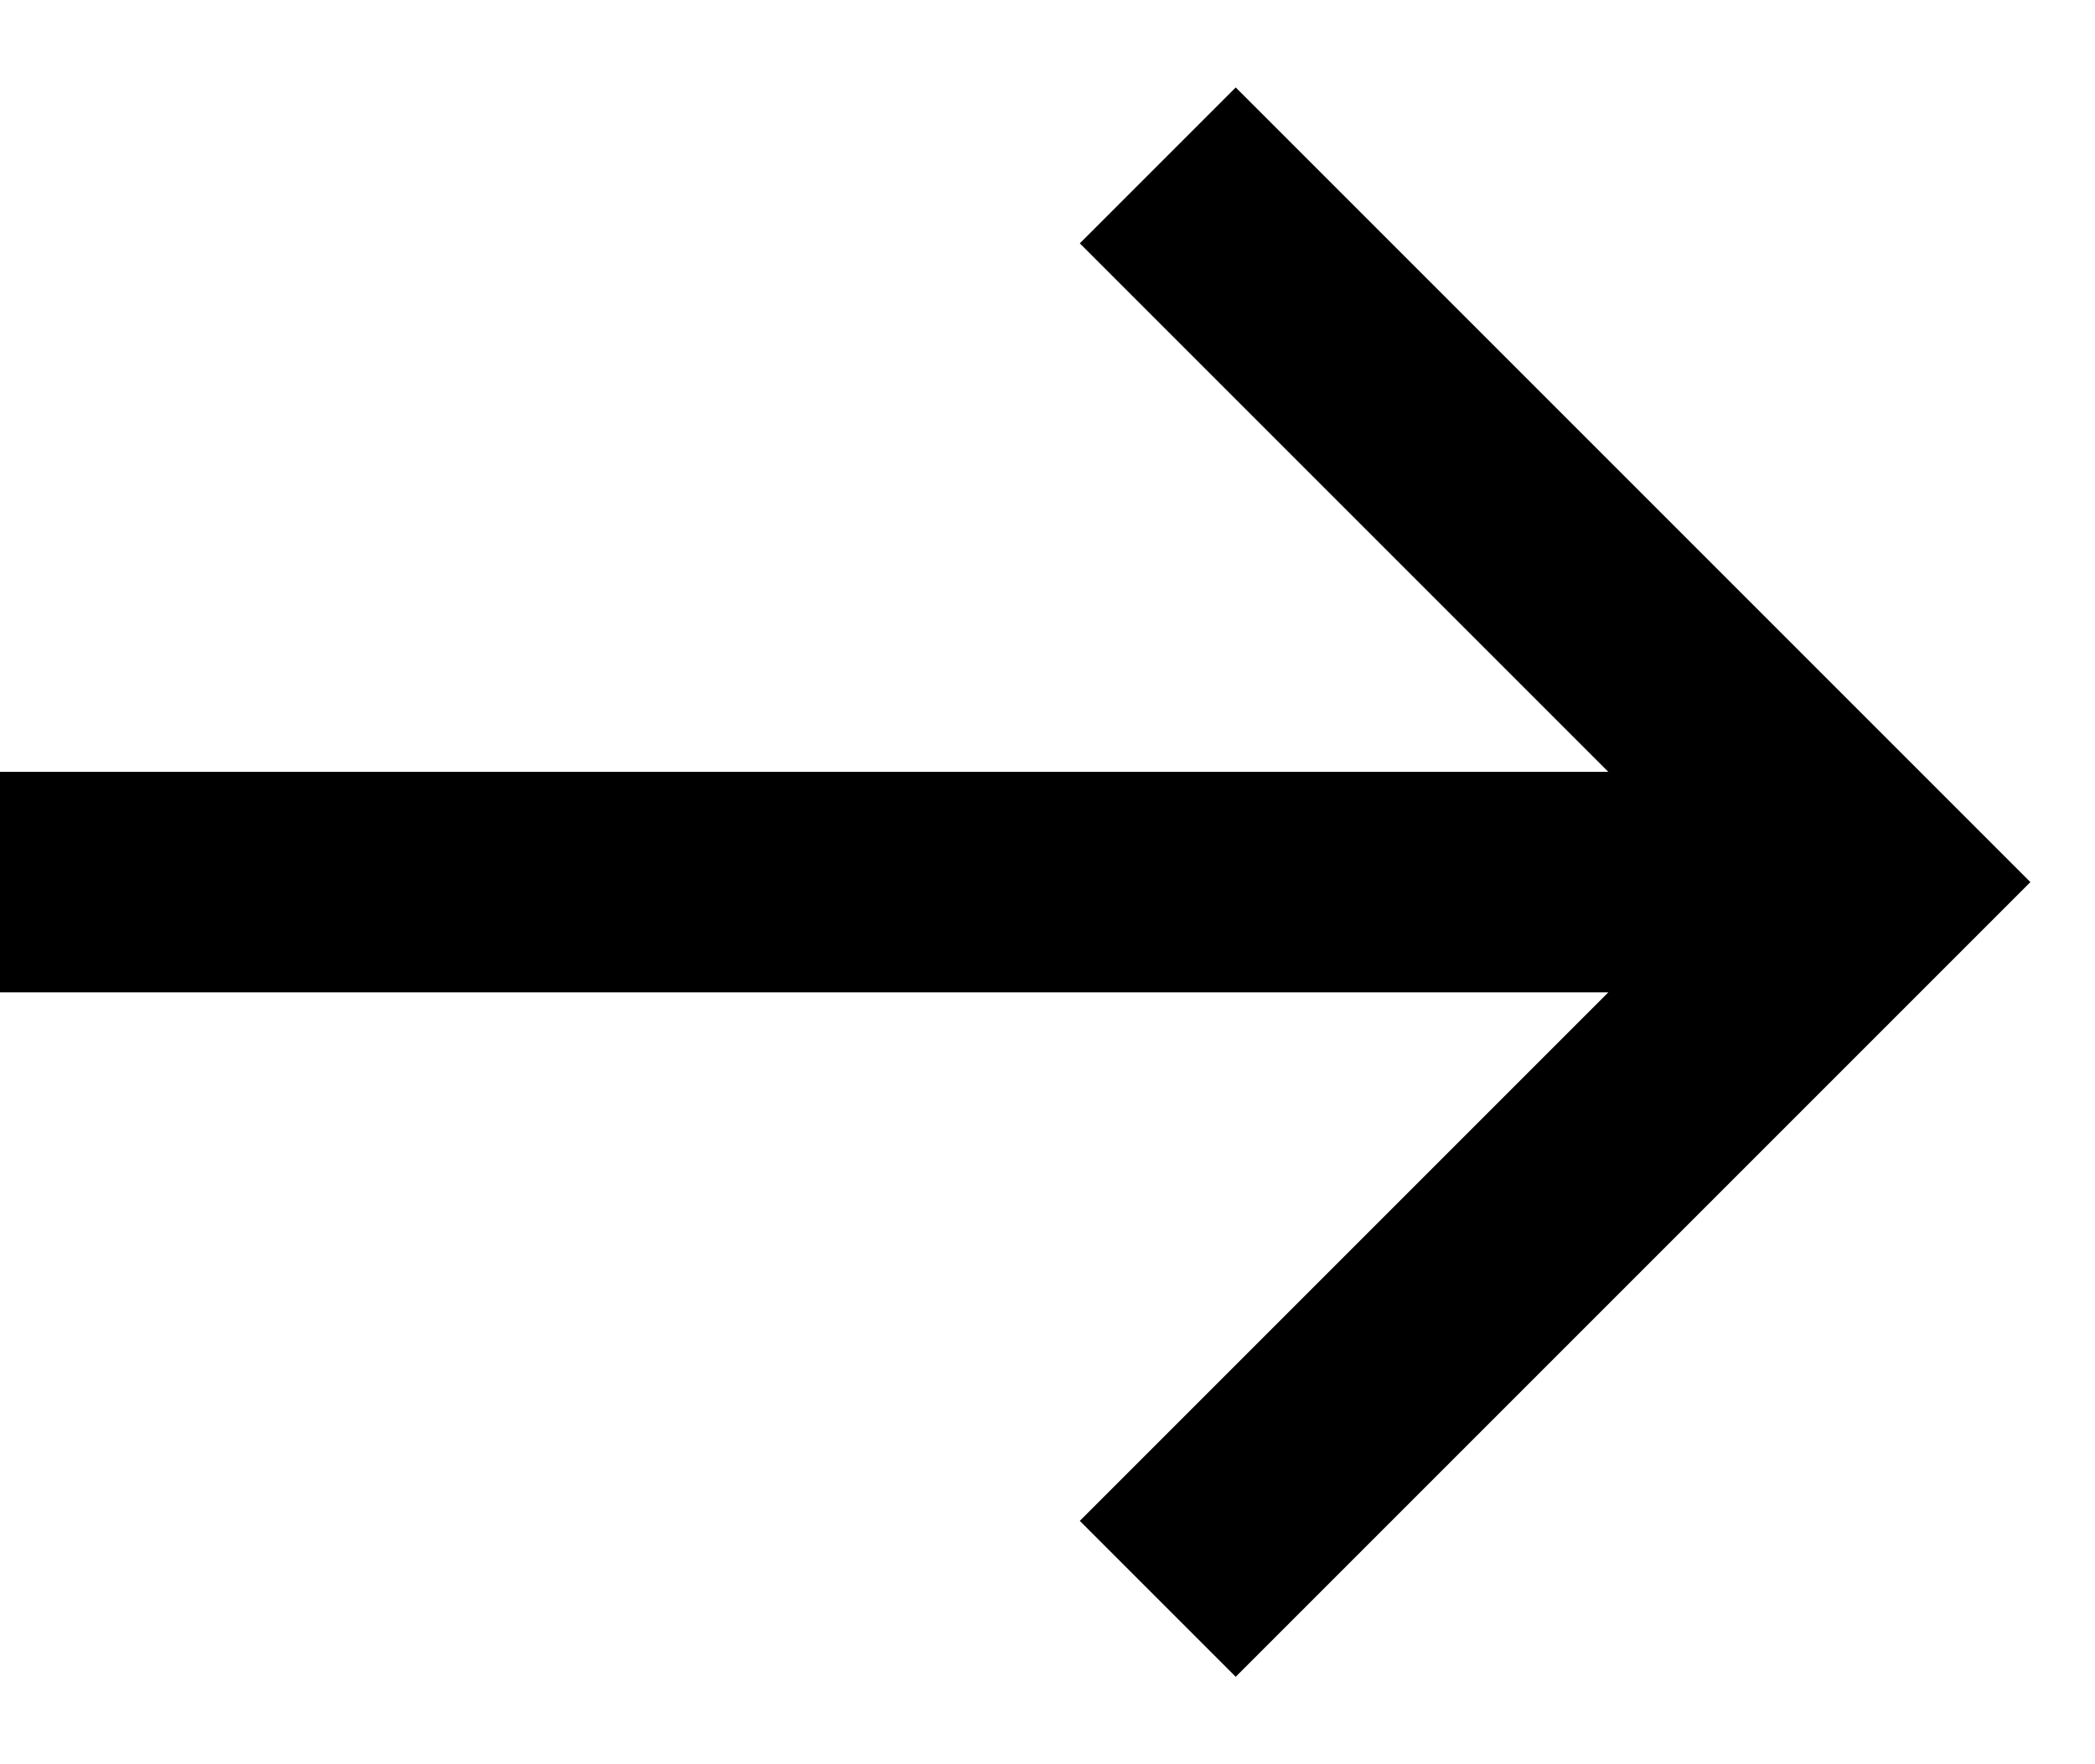 <svg width="19" height="16" viewBox="0 0 19 16" fill="none" xmlns="http://www.w3.org/2000/svg">
<path fill-rule="evenodd" clip-rule="evenodd" d="M11.207 15.207L18.414 8L11.207 0.793L9.793 2.207L14.586 7H0V9H14.586L9.793 13.793L11.207 15.207Z" fill="black"/>
</svg>
